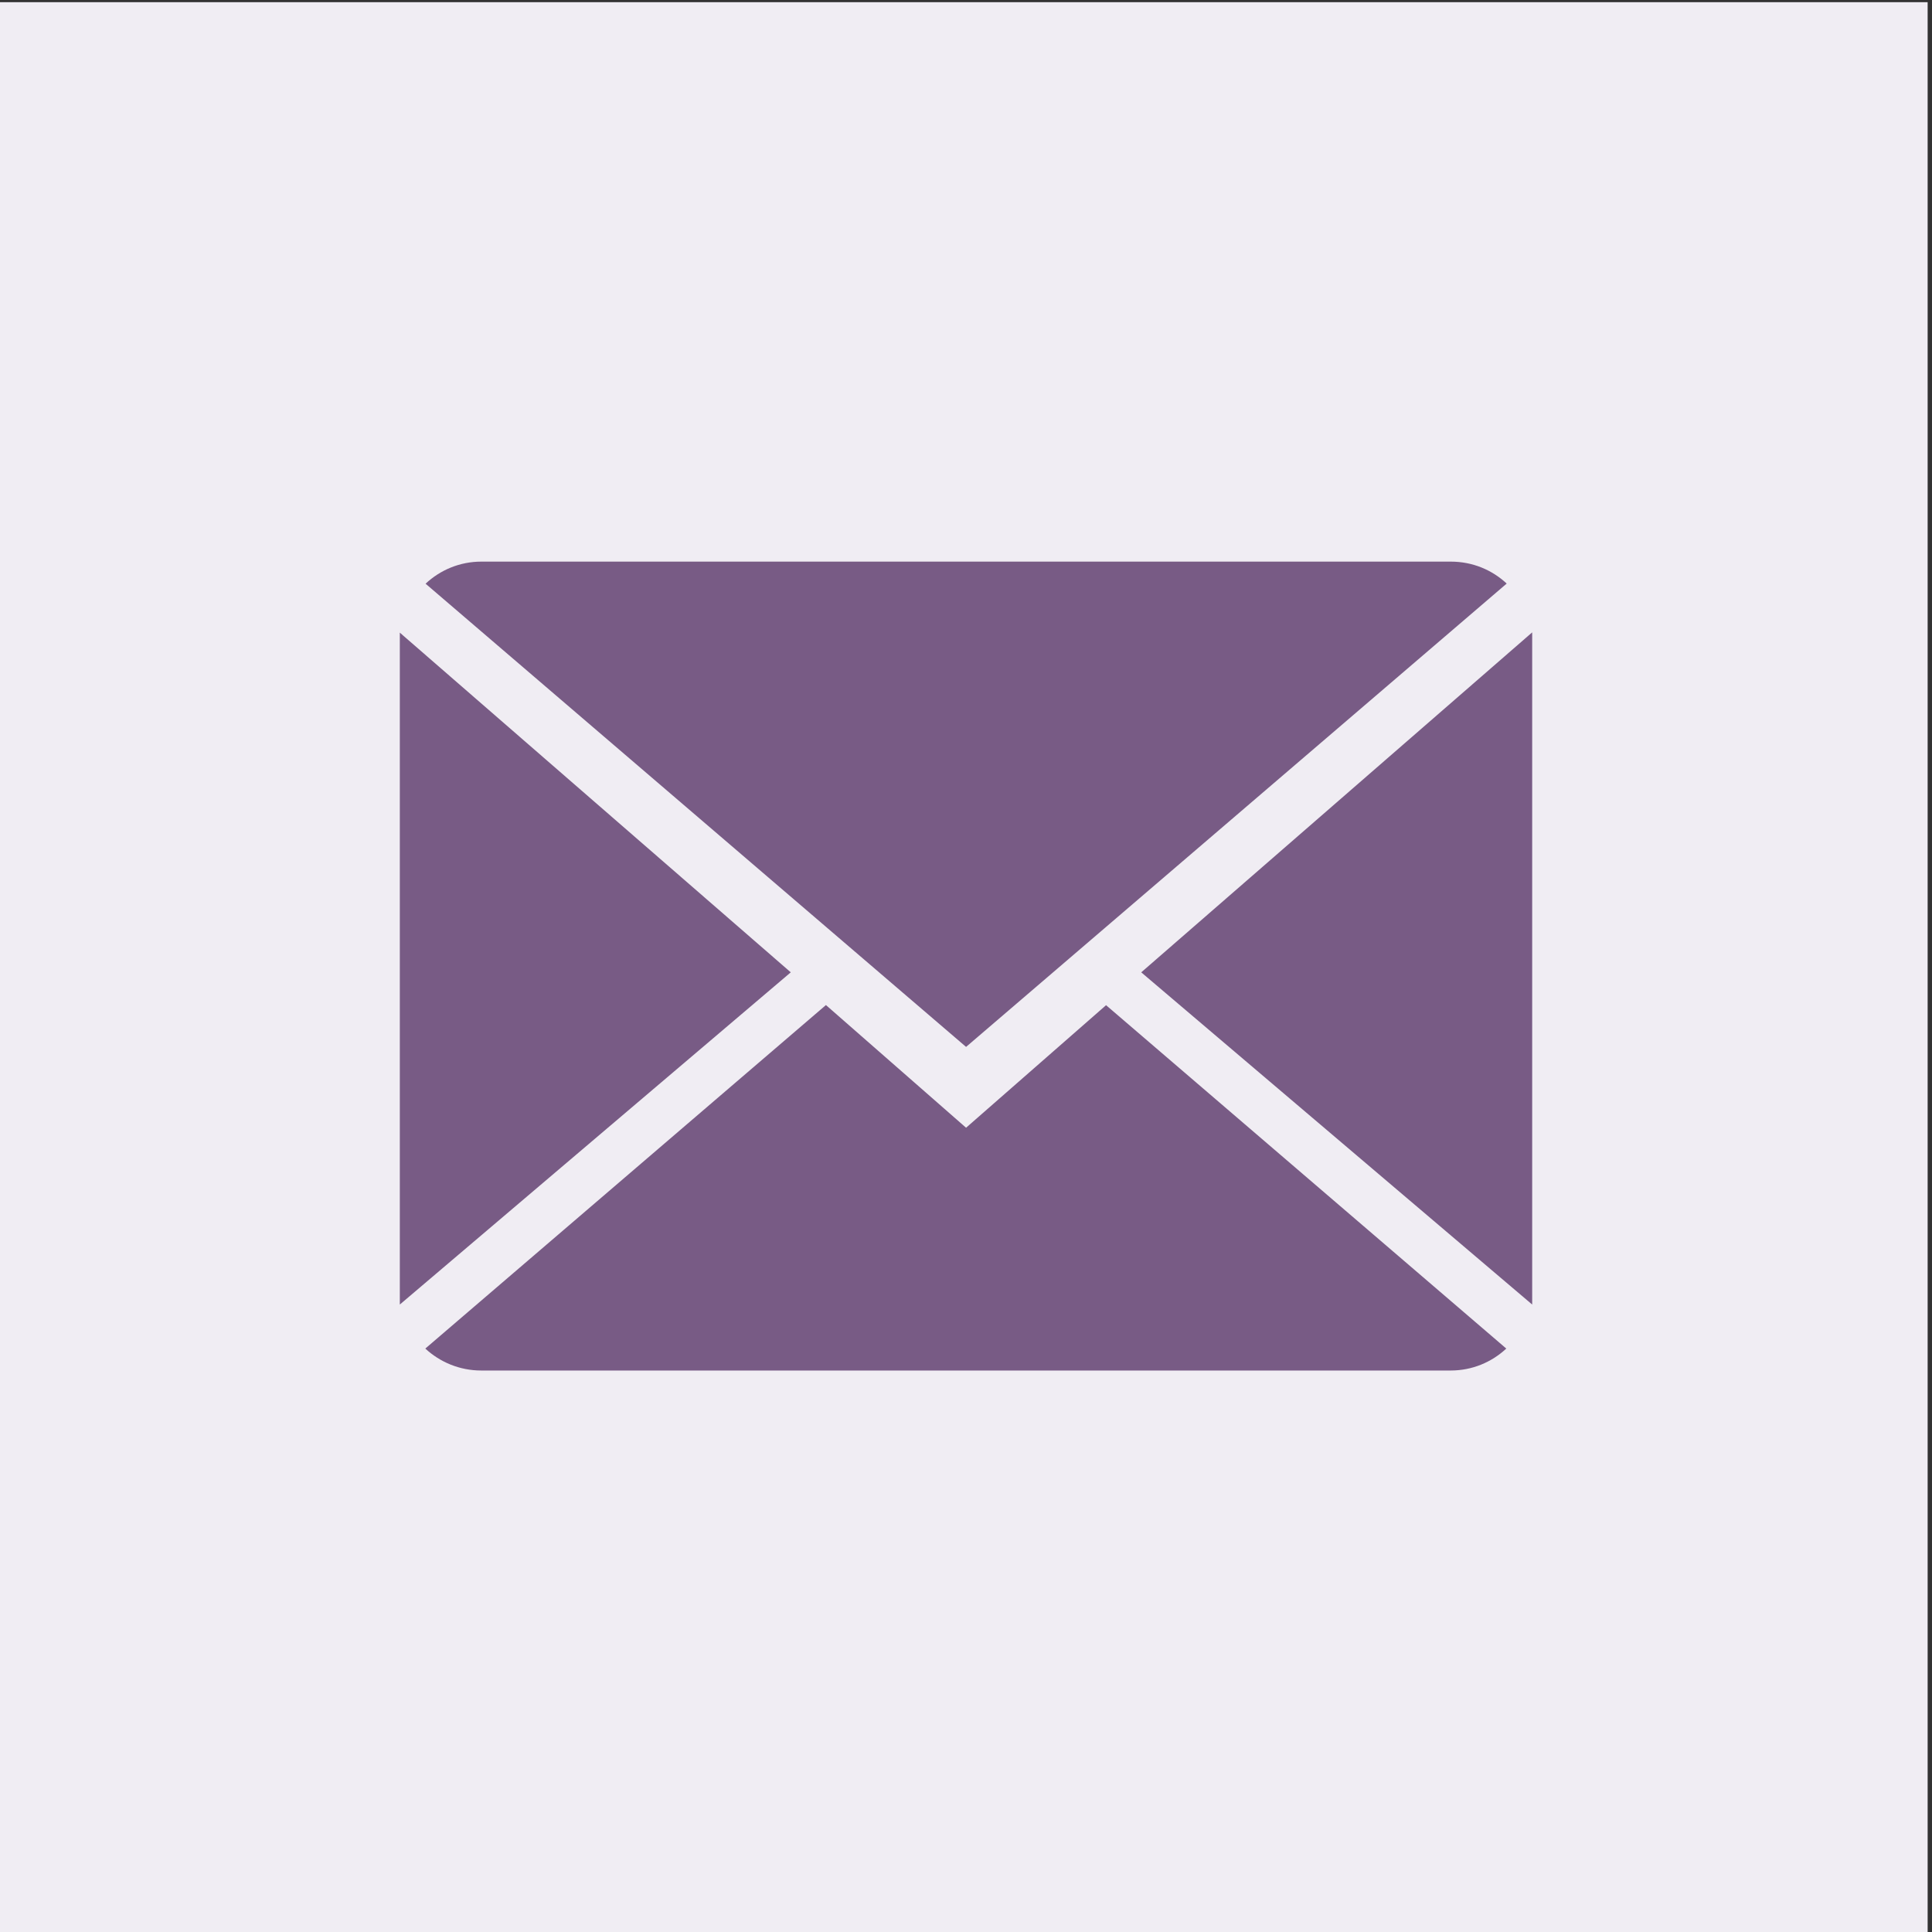 <?xml version="1.0" encoding="utf-8"?>
<!-- Generator: Adobe Illustrator 26.3.1, SVG Export Plug-In . SVG Version: 6.00 Build 0)  -->
<svg version="1.1" id="Layer_1" xmlns="http://www.w3.org/2000/svg" xmlns:xlink="http://www.w3.org/1999/xlink" x="0px" y="0px"
	 viewBox="0 0 141.73 141.73" style="enable-background:new 0 0 141.73 141.73;" xml:space="preserve">
<rect x="0" y="0" width="141.73" height="141.73" fill="#333333" stroke="none"/>
<style type="text/css">
	.st0{fill:#F0EDF3;}
	.st1{fill:#785B85;}
</style>
<rect x="-0.32" y="0.16" class="st0" width="141.73" height="141.73"/>
<g>
	<path class="st1" d="M70.87,82.73l-10.28-9L31.2,98.93c1.07,0.99,2.51,1.61,4.1,1.61h71.12c1.59,0,3.02-0.62,4.08-1.61L81.14,73.74
		L70.87,82.73L70.87,82.73z"/>
	<path class="st1" d="M110.53,42.81c-1.07-1-2.5-1.61-4.1-1.61H35.31c-1.59,0-3.02,0.62-4.09,1.62L70.87,76.8L110.53,42.81
		L110.53,42.81z"/>
	<polygon class="st1" points="29.33,46.41 29.33,95.7 58.01,71.33 29.33,46.41 	"/>
	<polygon class="st1" points="83.72,71.33 112.4,95.7 112.4,46.39 83.72,71.33 	"/>
</g>
</svg>
